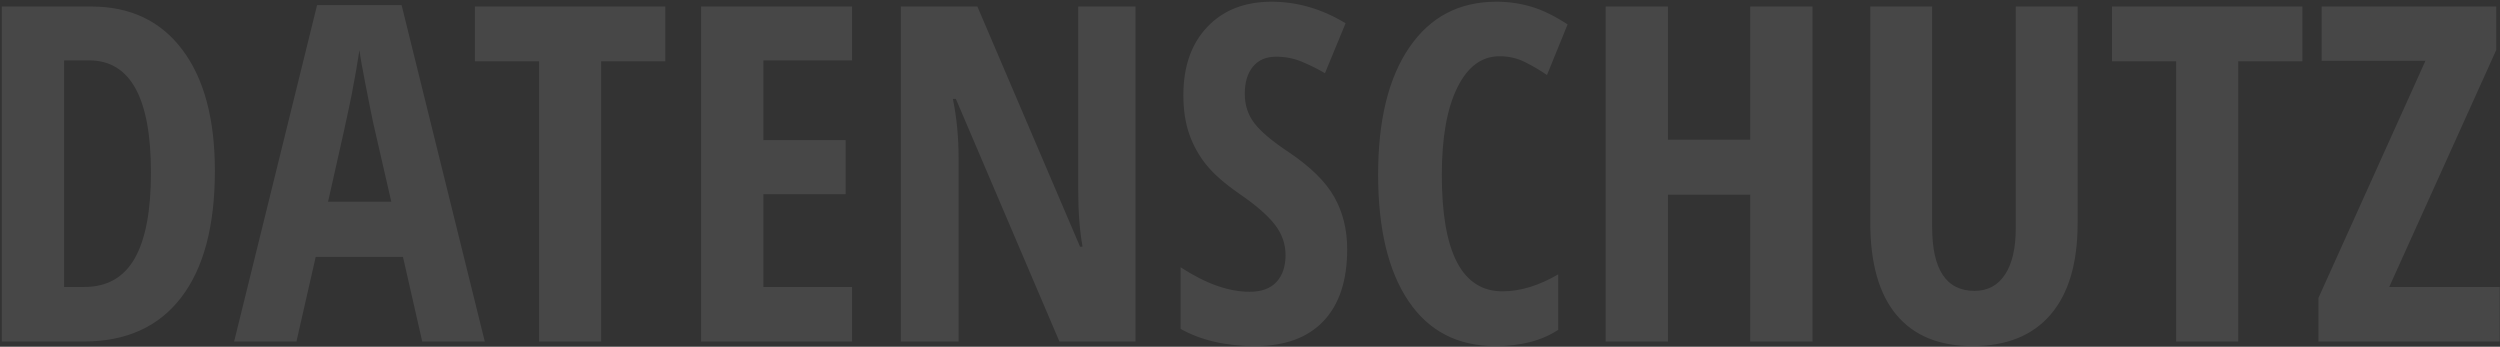 <?xml version="1.0" encoding="UTF-8"?>
<svg width="959px" height="133px" viewBox="0 0 959 133" version="1.1" xmlns="http://www.w3.org/2000/svg" xmlns:xlink="http://www.w3.org/1999/xlink">
    <rect x="0" y="0" width="959" height="133" fill="#333333" stroke="none"/>
    <title>headerDatenschutz</title>
    <g id="Page-1" stroke="none" stroke-width="1" fill="none" fill-rule="evenodd" opacity="0.1">
        <g id="About" transform="translate(-246, -210)" fill="#FFFFFF" fill-rule="nonzero">
            <path d="M278.152,341 C294.383,341 306.819,335.39 315.462,324.169 C324.104,312.948 328.426,296.732 328.426,275.521 C328.426,255.6 324.266,240.116 315.945,229.071 C307.625,218.026 295.994,212.504 281.053,212.504 L281.053,212.504 L246.688,212.504 L246.688,341 L278.152,341 Z M278.328,320.082 L270.594,320.082 L270.594,233.158 L280.174,233.158 C295.994,233.158 303.904,247.514 303.904,276.225 C303.904,290.873 301.824,301.845 297.664,309.14 C293.504,316.435 287.059,320.082 278.328,320.082 L278.328,320.082 Z M359.715,341 L367.098,308.568 L400.584,308.568 L407.967,341 L431.961,341 L400.057,211.977 L367.625,211.977 L335.809,341 L359.715,341 Z M396.102,287.387 L371.844,287.387 C376.766,265.766 379.812,251.923 380.984,245.858 C382.156,239.794 383.123,234.242 383.885,229.203 C384.178,231.664 385.042,236.542 386.478,243.837 C387.913,251.132 388.836,255.688 389.246,257.504 L389.246,257.504 L396.102,287.387 Z M476.609,341 L476.609,233.51 L501.219,233.51 L501.219,212.504 L428.182,212.504 L428.182,233.51 L452.791,233.51 L452.791,341 L476.609,341 Z M572.85,341 L572.85,320.082 L538.836,320.082 L538.836,284.486 L570.389,284.486 L570.389,263.744 L538.836,263.744 L538.836,233.158 L572.85,233.158 L572.85,212.504 L514.93,212.504 L514.93,341 L572.85,341 Z M613.719,341 L613.719,270.775 C613.719,262.631 612.986,255.014 611.521,247.924 L611.521,247.924 L612.664,247.924 L652.391,341 L681.57,341 L681.57,212.504 L659.598,212.504 L659.598,282.641 C659.598,291.137 660.154,298.461 661.268,304.613 L661.268,304.613 L660.301,304.613 L620.926,212.504 L591.57,212.504 L591.57,341 L613.719,341 Z M727.449,342.758 C738.875,342.758 747.62,339.564 753.685,333.178 C759.749,326.791 762.781,317.592 762.781,305.58 C762.781,298.08 761.126,291.4 757.815,285.541 C754.505,279.682 748.66,273.939 740.281,268.314 C734.07,264.213 729.72,260.551 727.229,257.328 C724.739,254.105 723.494,250.326 723.494,245.99 C723.494,241.596 724.534,238.124 726.614,235.575 C728.694,233.026 731.668,231.752 735.535,231.752 C739.051,231.752 742.347,232.396 745.423,233.686 C748.499,234.975 751.443,236.439 754.256,238.08 L754.256,238.08 L762.166,218.92 C753.084,213.412 743.621,210.658 733.777,210.658 C723.465,210.658 715.247,213.881 709.124,220.326 C703.001,226.771 699.939,235.502 699.939,246.518 C699.939,252.26 700.716,257.299 702.269,261.635 C703.821,265.971 706.019,269.882 708.86,273.368 C711.702,276.854 715.877,280.502 721.385,284.311 C727.713,288.646 732.254,292.587 735.008,296.132 C737.762,299.677 739.139,303.588 739.139,307.865 C739.139,312.201 737.981,315.629 735.667,318.148 C733.353,320.668 729.91,321.928 725.34,321.928 C717.312,321.928 708.494,318.793 698.885,312.523 L698.885,312.523 L698.885,336.166 C706.736,340.561 716.258,342.758 727.449,342.758 Z M819.646,342.758 C829.432,342.758 837.459,340.678 843.729,336.518 L843.729,336.518 L843.729,315.248 C836.287,319.584 829.168,321.752 822.371,321.752 C806.844,321.752 799.08,306.869 799.08,277.104 C799.08,262.807 801.058,251.645 805.013,243.617 C808.968,235.59 814.373,231.576 821.229,231.576 C824.744,231.576 827.996,232.323 830.984,233.817 C833.973,235.312 836.785,236.967 839.422,238.783 L839.422,238.783 L847.332,219.359 C842.41,216.137 837.796,213.881 833.489,212.592 C829.183,211.303 824.686,210.658 819.998,210.658 C805.76,210.658 794.642,216.488 786.644,228.148 C778.646,239.809 774.646,256.068 774.646,276.928 C774.646,297.787 778.528,313.974 786.292,325.487 C794.056,337.001 805.174,342.758 819.646,342.758 Z M885.828,341 L885.828,284.662 L917.381,284.662 L917.381,341 L941.287,341 L941.287,212.504 L917.381,212.504 L917.381,263.568 L885.828,263.568 L885.828,212.504 L861.922,212.504 L861.922,341 L885.828,341 Z M1002.635,342.758 C1015.701,342.758 1025.691,338.729 1032.605,330.673 C1039.52,322.616 1042.977,310.941 1042.977,295.648 L1042.977,295.648 L1042.977,212.504 L1019.246,212.504 L1019.246,297.582 C1019.246,305.258 1017.869,311.176 1015.115,315.336 C1012.361,319.496 1008.465,321.576 1003.426,321.576 C992.586,321.576 987.166,313.402 987.166,297.055 L987.166,297.055 L987.166,212.504 L963.436,212.504 L963.436,295.297 C963.436,310.941 966.775,322.763 973.455,330.761 C980.135,338.759 989.861,342.758 1002.635,342.758 Z M1104.588,341 L1104.588,233.51 L1129.197,233.51 L1129.197,212.504 L1056.16,212.504 L1056.16,233.51 L1080.77,233.51 L1080.77,341 L1104.588,341 Z M1204.871,341 L1204.871,320.082 L1162.508,320.082 L1203.553,229.203 L1203.553,212.504 L1136.58,212.504 L1136.58,233.334 L1176.395,233.334 L1135.35,324.301 L1135.35,341 L1204.871,341 Z" id="headerDatenschutz" style="mix-blend-mode: overlay;"></path>
        </g>
    </g>
</svg>